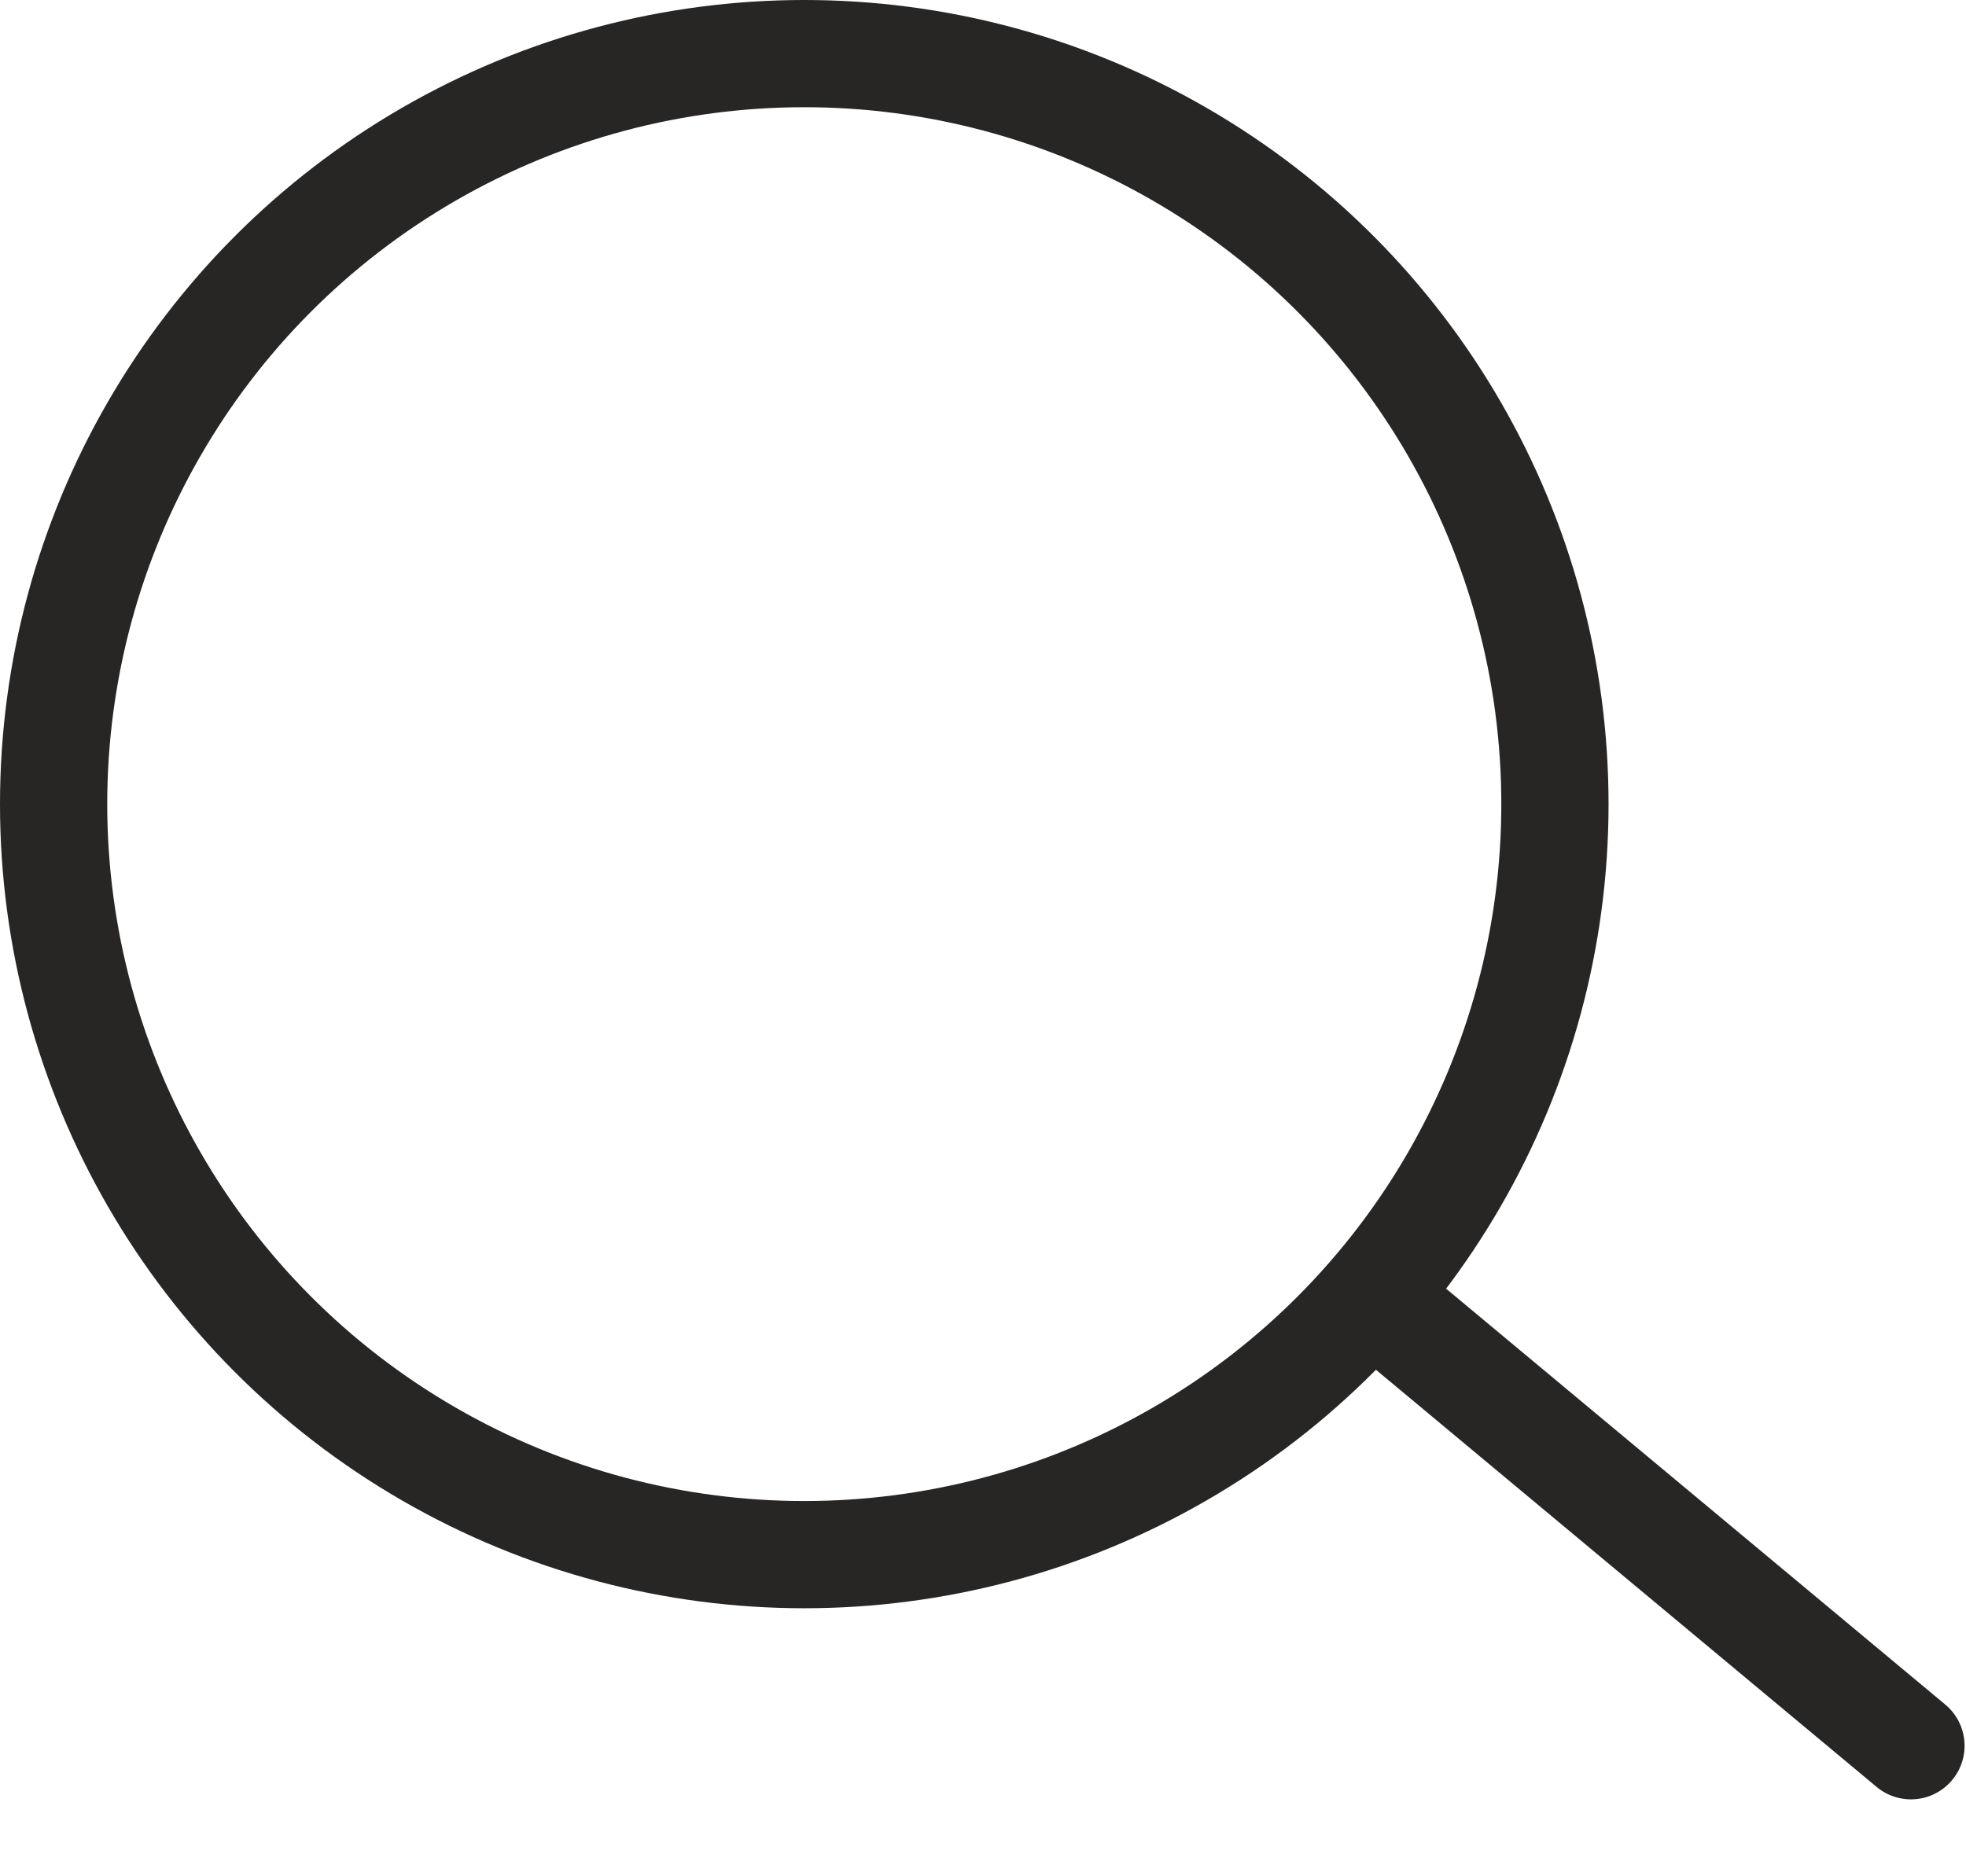 <?xml version="1.0" encoding="UTF-8"?> <svg xmlns="http://www.w3.org/2000/svg" width="22" height="21" viewBox="0 0 22 21" fill="none"><circle cx="9" cy="9" r="8.4" stroke="#272624" stroke-width="1.2"></circle><path d="M15.384 14.539L21.384 19.539" stroke="#272624" stroke-width="1.2" stroke-linecap="round"></path></svg> 